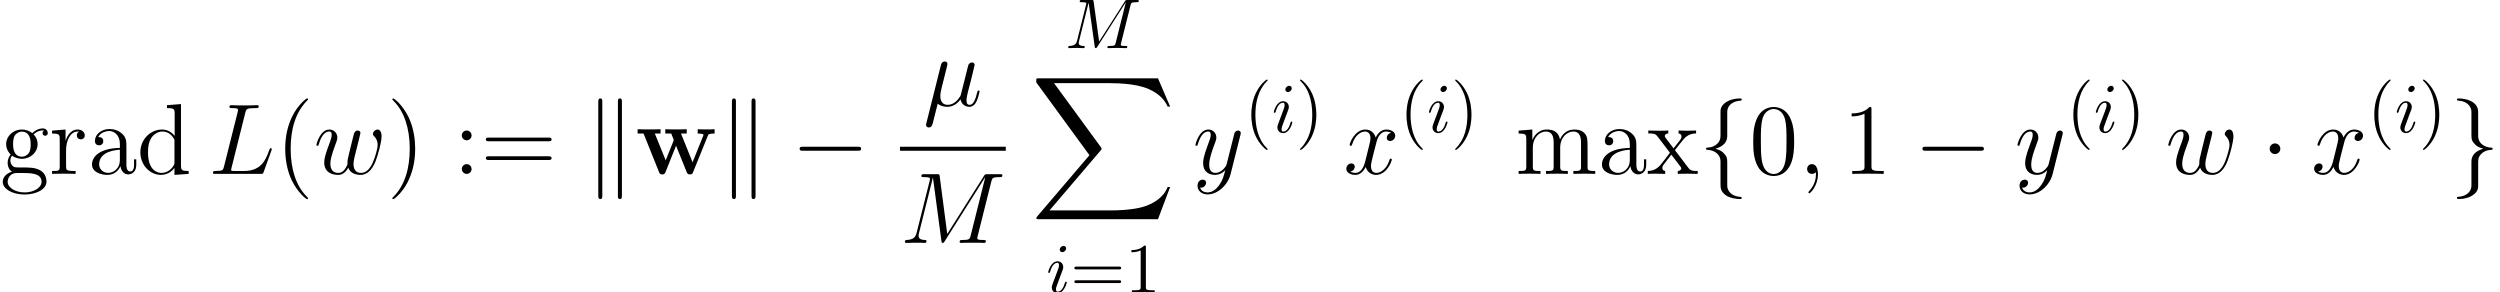<?xml version='1.0' encoding='UTF-8'?>
<!-- This file was generated by dvisvgm 2.1.3 -->
<svg height='43.437pt' version='1.1' viewBox='47.466 80.199 371.319 43.437' width='371.319pt' xmlns='http://www.w3.org/2000/svg' xmlns:xlink='http://www.w3.org/1999/xlink'>
<defs>
<path d='M3.462 2.511C3.462 2.479 3.462 2.458 3.285 2.28C1.977 0.962 1.642 -1.015 1.642 -2.615C1.642 -4.435 2.04 -6.256 3.327 -7.563C3.462 -7.689 3.462 -7.71 3.462 -7.741C3.462 -7.814 3.421 -7.846 3.358 -7.846C3.253 -7.846 2.312 -7.134 1.695 -5.806C1.161 -4.655 1.036 -3.494 1.036 -2.615C1.036 -1.799 1.151 -0.533 1.726 0.649C2.354 1.935 3.253 2.615 3.358 2.615C3.421 2.615 3.462 2.584 3.462 2.511Z' id='g5-40'/>
<path d='M3.023 -2.615C3.023 -3.431 2.908 -4.697 2.333 -5.879C1.705 -7.166 0.805 -7.846 0.701 -7.846C0.638 -7.846 0.596 -7.804 0.596 -7.741C0.596 -7.71 0.596 -7.689 0.795 -7.5C1.82 -6.465 2.416 -4.801 2.416 -2.615C2.416 -0.826 2.029 1.015 0.732 2.333C0.596 2.458 0.596 2.479 0.596 2.511C0.596 2.573 0.638 2.615 0.701 2.615C0.805 2.615 1.747 1.904 2.364 0.575C2.898 -0.575 3.023 -1.736 3.023 -2.615Z' id='g5-41'/>
<path d='M3.075 -6.695C3.075 -6.946 3.075 -6.967 2.835 -6.967C2.186 -6.297 1.266 -6.297 0.931 -6.297V-5.973C1.14 -5.973 1.757 -5.973 2.301 -6.245V-0.826C2.301 -0.45 2.27 -0.324 1.329 -0.324H0.994V0C1.36 -0.031 2.27 -0.031 2.688 -0.031S4.017 -0.031 4.383 0V-0.324H4.048C3.107 -0.324 3.075 -0.439 3.075 -0.826V-6.695Z' id='g5-49'/>
<path d='M7.187 -3.421C7.343 -3.421 7.542 -3.421 7.542 -3.63S7.343 -3.839 7.197 -3.839H0.931C0.785 -3.839 0.586 -3.839 0.586 -3.63S0.785 -3.421 0.941 -3.421H7.187ZM7.197 -1.391C7.343 -1.391 7.542 -1.391 7.542 -1.6S7.343 -1.81 7.187 -1.81H0.941C0.785 -1.81 0.586 -1.81 0.586 -1.6S0.785 -1.391 0.931 -1.391H7.197Z' id='g5-61'/>
<path d='M10.76 -5.634C10.864 -5.888 10.909 -5.993 11.776 -5.993V-6.635C11.342 -6.605 11.148 -6.605 10.61 -6.605C9.998 -6.605 9.803 -6.605 9.265 -6.635V-5.993C9.4 -5.993 10.132 -5.993 10.132 -5.798C10.132 -5.783 10.132 -5.768 10.072 -5.619L8.503 -1.734L6.785 -5.993H7.636V-6.635C7.278 -6.605 6.396 -6.605 5.993 -6.605C5.23 -6.605 5.2 -6.605 4.453 -6.635V-5.993H5.335C5.38 -5.873 5.455 -5.679 5.514 -5.544C5.559 -5.455 5.709 -5.096 5.709 -5.021C5.709 -4.991 5.664 -4.887 5.649 -4.842L4.513 -2.017L2.899 -5.993H3.751V-6.635C3.407 -6.605 2.391 -6.605 1.988 -6.605C1.509 -6.605 0.792 -6.605 0.344 -6.635V-5.993H1.225L3.512 -0.299C3.616 -0.03 3.676 0.075 4.005 0.075C4.169 0.075 4.349 0.075 4.468 -0.224L6.052 -4.184L7.636 -0.254C7.771 0.075 7.935 0.075 8.115 0.075C8.443 0.075 8.488 -0.015 8.593 -0.284L10.76 -5.634Z' id='g0-119'/>
<path d='M18.919 20.922L20.727 16.14H20.354C19.771 17.694 18.187 18.71 16.468 19.158C16.154 19.233 14.69 19.621 11.821 19.621H2.809L10.416 10.7C10.521 10.58 10.55 10.536 10.55 10.461C10.55 10.431 10.55 10.386 10.446 10.237L3.482 0.717H11.671C13.674 0.717 15.034 0.927 15.168 0.956C15.975 1.076 17.275 1.33 18.456 2.077C18.829 2.316 19.846 2.989 20.354 4.199H20.727L18.919 0H1.255C0.912 0 0.897 0.015 0.852 0.105C0.837 0.149 0.837 0.433 0.837 0.598L8.742 11.417L1.001 20.488C0.852 20.668 0.852 20.742 0.852 20.757C0.852 20.922 0.986 20.922 1.255 20.922H18.919Z' id='g1-88'/>
<path d='M9.848 -3.437C10.102 -3.437 10.371 -3.437 10.371 -3.736S10.102 -4.035 9.848 -4.035H1.763C1.509 -4.035 1.24 -4.035 1.24 -3.736S1.509 -3.437 1.763 -3.437H9.848Z' id='g2-0'/>
<path d='M2.869 -3.736C2.869 -4.169 2.511 -4.528 2.077 -4.528S1.285 -4.169 1.285 -3.736S1.644 -2.944 2.077 -2.944S2.869 -3.303 2.869 -3.736Z' id='g2-1'/>
<path d='M4.229 -9.22C4.229 -9.818 4.618 -10.775 6.247 -10.879C6.321 -10.894 6.381 -10.954 6.381 -11.044C6.381 -11.208 6.262 -11.208 6.097 -11.208C4.603 -11.208 3.243 -10.446 3.228 -9.34V-5.933C3.228 -5.35 3.228 -4.872 2.63 -4.379C2.107 -3.945 1.539 -3.915 1.21 -3.9C1.136 -3.885 1.076 -3.826 1.076 -3.736C1.076 -3.587 1.166 -3.587 1.315 -3.572C2.301 -3.512 3.019 -2.974 3.183 -2.242C3.228 -2.077 3.228 -2.047 3.228 -1.509V1.45C3.228 2.077 3.228 2.555 3.945 3.123C4.528 3.572 5.514 3.736 6.097 3.736C6.262 3.736 6.381 3.736 6.381 3.572C6.381 3.422 6.291 3.422 6.142 3.407C5.2 3.347 4.468 2.869 4.274 2.107C4.229 1.973 4.229 1.943 4.229 1.405V-1.734C4.229 -2.421 4.11 -2.675 3.631 -3.153C3.318 -3.467 2.884 -3.616 2.466 -3.736C3.691 -4.08 4.229 -4.767 4.229 -5.634V-9.22Z' id='g2-102'/>
<path d='M3.228 1.748C3.228 2.346 2.839 3.303 1.21 3.407C1.136 3.422 1.076 3.482 1.076 3.572C1.076 3.736 1.24 3.736 1.375 3.736C2.824 3.736 4.214 3.004 4.229 1.868V-1.539C4.229 -2.122 4.229 -2.6 4.827 -3.093C5.35 -3.527 5.918 -3.557 6.247 -3.572C6.321 -3.587 6.381 -3.646 6.381 -3.736C6.381 -3.885 6.291 -3.885 6.142 -3.9C5.156 -3.96 4.438 -4.498 4.274 -5.23C4.229 -5.395 4.229 -5.425 4.229 -5.963V-8.922C4.229 -9.549 4.229 -10.027 3.512 -10.595C2.914 -11.059 1.883 -11.208 1.375 -11.208C1.24 -11.208 1.076 -11.208 1.076 -11.044C1.076 -10.894 1.166 -10.894 1.315 -10.879C2.257 -10.819 2.989 -10.341 3.183 -9.579C3.228 -9.445 3.228 -9.415 3.228 -8.877V-5.738C3.228 -5.051 3.347 -4.797 3.826 -4.319C4.139 -4.005 4.573 -3.856 4.991 -3.736C3.766 -3.392 3.228 -2.705 3.228 -1.838V1.748Z' id='g2-103'/>
<path d='M2.57 -10.7C2.57 -10.939 2.57 -11.208 2.271 -11.208S1.973 -10.879 1.973 -10.655V3.183C1.973 3.422 1.973 3.736 2.271 3.736S2.57 3.467 2.57 3.228V-10.7ZM5.484 -10.655C5.484 -10.894 5.484 -11.208 5.186 -11.208S4.887 -10.939 4.887 -10.7V3.228C4.887 3.467 4.887 3.736 5.186 3.736S5.484 3.407 5.484 3.183V-10.655Z' id='g2-107'/>
<path d='M4.857 3.631C4.857 3.587 4.857 3.557 4.603 3.303C3.108 1.793 2.271 -0.672 2.271 -3.721C2.271 -6.62 2.974 -9.116 4.707 -10.879C4.857 -11.014 4.857 -11.044 4.857 -11.088C4.857 -11.178 4.782 -11.208 4.722 -11.208C4.528 -11.208 3.303 -10.132 2.57 -8.668C1.808 -7.158 1.465 -5.559 1.465 -3.721C1.465 -2.391 1.674 -0.613 2.451 0.986C3.333 2.78 4.558 3.751 4.722 3.751C4.782 3.751 4.857 3.721 4.857 3.631Z' id='g6-40'/>
<path d='M4.214 -3.721C4.214 -4.857 4.065 -6.71 3.228 -8.443C2.346 -10.237 1.121 -11.208 0.956 -11.208C0.897 -11.208 0.822 -11.178 0.822 -11.088C0.822 -11.044 0.822 -11.014 1.076 -10.76C2.57 -9.25 3.407 -6.785 3.407 -3.736C3.407 -0.837 2.705 1.659 0.971 3.422C0.822 3.557 0.822 3.587 0.822 3.631C0.822 3.721 0.897 3.751 0.956 3.751C1.151 3.751 2.376 2.675 3.108 1.21C3.87 -0.314 4.214 -1.928 4.214 -3.721Z' id='g6-41'/>
<path d='M6.695 -4.782C6.695 -6.022 6.62 -7.233 6.082 -8.369C5.469 -9.609 4.394 -9.938 3.661 -9.938C2.795 -9.938 1.734 -9.504 1.181 -8.264C0.762 -7.323 0.613 -6.396 0.613 -4.782C0.613 -3.333 0.717 -2.242 1.255 -1.181C1.838 -0.045 2.869 0.314 3.646 0.314C4.946 0.314 5.694 -0.463 6.127 -1.33C6.665 -2.451 6.695 -3.915 6.695 -4.782ZM3.646 0.015C3.168 0.015 2.197 -0.254 1.913 -1.883C1.748 -2.78 1.748 -3.915 1.748 -4.961C1.748 -6.187 1.748 -7.293 1.988 -8.174C2.242 -9.176 3.004 -9.639 3.646 -9.639C4.214 -9.639 5.081 -9.295 5.365 -8.01C5.559 -7.158 5.559 -5.978 5.559 -4.961C5.559 -3.96 5.559 -2.824 5.395 -1.913C5.111 -0.269 4.169 0.015 3.646 0.015Z' id='g6-48'/>
<path d='M4.304 -9.579C4.304 -9.923 4.304 -9.938 4.005 -9.938C3.646 -9.534 2.899 -8.981 1.36 -8.981V-8.548C1.704 -8.548 2.451 -8.548 3.273 -8.936V-1.151C3.273 -0.613 3.228 -0.433 1.913 -0.433H1.45V0C1.853 -0.03 3.303 -0.03 3.796 -0.03S5.724 -0.03 6.127 0V-0.433H5.664C4.349 -0.433 4.304 -0.613 4.304 -1.151V-9.579Z' id='g6-49'/>
<path d='M2.75 -5.724C2.75 -6.127 2.406 -6.441 2.032 -6.441C1.599 -6.441 1.3 -6.097 1.3 -5.724C1.3 -5.275 1.674 -4.991 2.017 -4.991C2.421 -4.991 2.75 -5.305 2.75 -5.724ZM2.75 -0.732C2.75 -1.136 2.406 -1.45 2.032 -1.45C1.599 -1.45 1.3 -1.106 1.3 -0.732C1.3 -0.284 1.674 0 2.017 0C2.421 0 2.75 -0.314 2.75 -0.732Z' id='g6-58'/>
<path d='M10.087 -4.842C10.296 -4.842 10.565 -4.842 10.565 -5.111C10.565 -5.395 10.311 -5.395 10.087 -5.395H1.285C1.076 -5.395 0.807 -5.395 0.807 -5.126C0.807 -4.842 1.061 -4.842 1.285 -4.842H10.087ZM10.087 -2.062C10.296 -2.062 10.565 -2.062 10.565 -2.331C10.565 -2.615 10.311 -2.615 10.087 -2.615H1.285C1.076 -2.615 0.807 -2.615 0.807 -2.346C0.807 -2.062 1.061 -2.062 1.285 -2.062H10.087Z' id='g6-61'/>
<path d='M5.768 -3.99C5.768 -4.797 5.768 -5.395 5.111 -5.978C4.588 -6.456 3.915 -6.665 3.258 -6.665C2.032 -6.665 1.091 -5.858 1.091 -4.887C1.091 -4.453 1.375 -4.244 1.719 -4.244C2.077 -4.244 2.331 -4.498 2.331 -4.857C2.331 -5.469 1.793 -5.469 1.569 -5.469C1.913 -6.097 2.63 -6.366 3.228 -6.366C3.915 -6.366 4.797 -5.798 4.797 -4.453V-3.856C1.793 -3.811 0.658 -2.555 0.658 -1.405C0.658 -0.224 2.032 0.149 2.944 0.149C3.93 0.149 4.603 -0.448 4.887 -1.166C4.946 -0.463 5.41 0.075 6.052 0.075C6.366 0.075 7.233 -0.134 7.233 -1.33V-2.167H6.904V-1.33C6.904 -0.478 6.545 -0.359 6.336 -0.359C5.768 -0.359 5.768 -1.151 5.768 -1.375V-3.99ZM4.797 -2.107C4.797 -0.643 3.706 -0.149 3.064 -0.149C2.331 -0.149 1.719 -0.687 1.719 -1.405C1.719 -3.377 4.259 -3.557 4.797 -3.587V-2.107Z' id='g6-97'/>
<path d='M4.483 -10.207V-9.773C5.499 -9.773 5.619 -9.669 5.619 -8.936V-5.634C5.305 -6.067 4.663 -6.59 3.751 -6.59C2.017 -6.59 0.523 -5.126 0.523 -3.213C0.523 -1.315 1.943 0.149 3.587 0.149C4.722 0.149 5.38 -0.598 5.589 -0.882V0.149L7.696 0V-0.433C6.68 -0.433 6.56 -0.538 6.56 -1.27V-10.371L4.483 -10.207ZM5.589 -1.748C5.589 -1.479 5.589 -1.435 5.38 -1.106C5.021 -0.583 4.408 -0.149 3.661 -0.149C3.273 -0.149 1.659 -0.299 1.659 -3.198C1.659 -4.274 1.838 -4.872 2.167 -5.365C2.466 -5.828 3.064 -6.291 3.811 -6.291C4.737 -6.291 5.26 -5.619 5.41 -5.38C5.589 -5.126 5.589 -5.096 5.589 -4.827V-1.748Z' id='g6-100'/>
<path d='M1.778 -2.705C2.481 -2.242 3.078 -2.242 3.243 -2.242C4.588 -2.242 5.589 -3.258 5.589 -4.408C5.589 -4.812 5.469 -5.38 4.991 -5.858C5.574 -6.456 6.276 -6.456 6.351 -6.456C6.411 -6.456 6.486 -6.456 6.545 -6.426C6.396 -6.366 6.321 -6.217 6.321 -6.052C6.321 -5.843 6.471 -5.664 6.71 -5.664C6.829 -5.664 7.098 -5.738 7.098 -6.067C7.098 -6.336 6.889 -6.755 6.366 -6.755C5.589 -6.755 5.006 -6.276 4.797 -6.052C4.349 -6.396 3.826 -6.59 3.258 -6.59C1.913 -6.59 0.912 -5.574 0.912 -4.423C0.912 -3.572 1.435 -3.019 1.584 -2.884C1.405 -2.66 1.136 -2.227 1.136 -1.644C1.136 -0.777 1.659 -0.403 1.778 -0.329C1.091 -0.134 0.403 0.403 0.403 1.181C0.403 2.212 1.808 3.064 3.646 3.064C5.425 3.064 6.904 2.271 6.904 1.151C6.904 0.777 6.8 -0.105 5.903 -0.568C5.141 -0.956 4.394 -0.956 3.108 -0.956C2.197 -0.956 2.092 -0.956 1.823 -1.24C1.674 -1.39 1.539 -1.674 1.539 -1.988C1.539 -2.242 1.629 -2.496 1.778 -2.705ZM3.258 -2.555C1.943 -2.555 1.943 -4.065 1.943 -4.408C1.943 -4.677 1.943 -5.29 2.197 -5.694C2.481 -6.127 2.929 -6.276 3.243 -6.276C4.558 -6.276 4.558 -4.767 4.558 -4.423C4.558 -4.154 4.558 -3.542 4.304 -3.138C4.02 -2.705 3.572 -2.555 3.258 -2.555ZM3.661 2.75C2.227 2.75 1.136 2.017 1.136 1.166C1.136 1.046 1.166 0.463 1.734 0.075C2.062 -0.134 2.197 -0.134 3.243 -0.134C4.483 -0.134 6.172 -0.134 6.172 1.166C6.172 2.047 5.036 2.75 3.661 2.75Z' id='g6-103'/>
<path d='M10.715 -3.631C10.715 -5.021 10.715 -5.44 10.371 -5.918C9.938 -6.501 9.235 -6.59 8.727 -6.59C7.487 -6.59 6.859 -5.694 6.62 -5.111C6.411 -6.262 5.604 -6.59 4.663 -6.59C3.213 -6.59 2.645 -5.35 2.526 -5.051H2.511V-6.59L0.478 -6.426V-5.993C1.494 -5.993 1.614 -5.888 1.614 -5.156V-1.106C1.614 -0.433 1.45 -0.433 0.478 -0.433V0C0.867 -0.03 1.674 -0.03 2.092 -0.03C2.526 -0.03 3.333 -0.03 3.721 0V-0.433C2.765 -0.433 2.585 -0.433 2.585 -1.106V-3.885C2.585 -5.455 3.616 -6.291 4.543 -6.291S5.679 -5.529 5.679 -4.618V-1.106C5.679 -0.433 5.514 -0.433 4.543 -0.433V0C4.932 -0.03 5.738 -0.03 6.157 -0.03C6.59 -0.03 7.397 -0.03 7.786 0V-0.433C6.829 -0.433 6.65 -0.433 6.65 -1.106V-3.885C6.65 -5.455 7.681 -6.291 8.608 -6.291S9.743 -5.529 9.743 -4.618V-1.106C9.743 -0.433 9.579 -0.433 8.608 -0.433V0C8.996 -0.03 9.803 -0.03 10.222 -0.03C10.655 -0.03 11.462 -0.03 11.851 0V-0.433C11.103 -0.433 10.73 -0.433 10.715 -0.882V-3.631Z' id='g6-109'/>
<path d='M2.496 -3.482C2.496 -4.932 3.093 -6.291 4.244 -6.291C4.364 -6.291 4.394 -6.291 4.453 -6.276C4.334 -6.217 4.095 -6.127 4.095 -5.724C4.095 -5.29 4.438 -5.126 4.677 -5.126C4.976 -5.126 5.275 -5.32 5.275 -5.724C5.275 -6.172 4.872 -6.59 4.229 -6.59C2.959 -6.59 2.526 -5.215 2.436 -4.932H2.421V-6.59L0.418 -6.426V-5.993C1.435 -5.993 1.554 -5.888 1.554 -5.156V-1.106C1.554 -0.433 1.39 -0.433 0.418 -0.433V0C0.837 -0.03 1.659 -0.03 2.107 -0.03C2.511 -0.03 3.572 -0.03 3.915 0V-0.433H3.616C2.526 -0.433 2.496 -0.598 2.496 -1.136V-3.482Z' id='g6-114'/>
<path d='M4.184 -3.527C4.618 -4.095 5.245 -4.902 5.529 -5.215C6.142 -5.903 6.844 -6.007 7.323 -6.007V-6.441C6.68 -6.411 6.65 -6.411 6.067 -6.411C5.499 -6.411 5.469 -6.411 4.722 -6.441V-6.007C4.917 -5.978 5.156 -5.888 5.156 -5.544C5.156 -5.29 5.021 -5.126 4.932 -5.006L3.975 -3.796L2.809 -5.335C2.765 -5.395 2.675 -5.529 2.675 -5.634C2.675 -5.724 2.75 -5.993 3.198 -6.007V-6.441C2.824 -6.411 2.062 -6.411 1.659 -6.411C1.166 -6.411 1.136 -6.411 0.224 -6.441V-6.007C0.986 -6.007 1.27 -5.978 1.584 -5.574L3.333 -3.288C3.362 -3.258 3.422 -3.168 3.422 -3.123S2.257 -1.614 2.107 -1.42C1.45 -0.613 0.792 -0.448 0.149 -0.433V0C0.717 -0.03 0.747 -0.03 1.39 -0.03C1.958 -0.03 1.988 -0.03 2.735 0V-0.433C2.376 -0.478 2.316 -0.702 2.316 -0.912C2.316 -1.151 2.421 -1.27 2.57 -1.465C2.795 -1.778 3.288 -2.391 3.646 -2.854L4.872 -1.255C5.126 -0.927 5.126 -0.897 5.126 -0.807C5.126 -0.687 5.006 -0.448 4.603 -0.433V0C4.991 -0.03 5.724 -0.03 6.142 -0.03C6.635 -0.03 6.665 -0.03 7.562 0V-0.433C6.77 -0.433 6.501 -0.463 6.142 -0.941L4.184 -3.527Z' id='g6-120'/>
<path d='M9.687 -6.339C9.781 -6.716 9.802 -6.82 10.586 -6.82C10.827 -6.82 10.921 -6.82 10.921 -7.03C10.921 -7.145 10.816 -7.145 10.639 -7.145H9.258C8.986 -7.145 8.975 -7.145 8.85 -6.946L5.032 -0.983L4.216 -6.904C4.184 -7.145 4.163 -7.145 3.891 -7.145H2.458C2.26 -7.145 2.144 -7.145 2.144 -6.946C2.144 -6.82 2.239 -6.82 2.448 -6.82C2.584 -6.82 2.772 -6.81 2.898 -6.799C3.065 -6.779 3.128 -6.747 3.128 -6.632C3.128 -6.59 3.117 -6.559 3.086 -6.433L1.757 -1.109C1.653 -0.69 1.475 -0.356 0.628 -0.324C0.575 -0.324 0.439 -0.314 0.439 -0.126C0.439 -0.031 0.502 0 0.586 0C0.921 0 1.287 -0.031 1.632 -0.031C1.988 -0.031 2.364 0 2.709 0C2.762 0 2.898 0 2.898 -0.209C2.898 -0.324 2.783 -0.324 2.709 -0.324C2.113 -0.335 1.998 -0.544 1.998 -0.785C1.998 -0.858 2.008 -0.91 2.04 -1.025L3.462 -6.726H3.473L4.373 -0.241C4.394 -0.115 4.404 0 4.529 0C4.645 0 4.707 -0.115 4.76 -0.188L8.986 -6.81H8.996L7.5 -0.816C7.396 -0.408 7.375 -0.324 6.548 -0.324C6.371 -0.324 6.256 -0.324 6.256 -0.126C6.256 0 6.381 0 6.412 0C6.705 0 7.417 -0.031 7.71 -0.031C8.138 -0.031 8.588 0 9.017 0C9.08 0 9.216 0 9.216 -0.209C9.216 -0.324 9.122 -0.324 8.923 -0.324C8.536 -0.324 8.243 -0.324 8.243 -0.513C8.243 -0.554 8.243 -0.575 8.295 -0.764L9.687 -6.339Z' id='g3-77'/>
<path d='M2.971 -6.538C2.971 -6.747 2.824 -6.915 2.584 -6.915C2.301 -6.915 2.019 -6.643 2.019 -6.36C2.019 -6.161 2.165 -5.984 2.416 -5.984C2.657 -5.984 2.971 -6.224 2.971 -6.538ZM2.176 -2.605C2.301 -2.908 2.301 -2.929 2.406 -3.211C2.49 -3.421 2.542 -3.567 2.542 -3.766C2.542 -4.237 2.207 -4.624 1.684 -4.624C0.701 -4.624 0.303 -3.107 0.303 -3.013C0.303 -2.908 0.408 -2.908 0.429 -2.908C0.533 -2.908 0.544 -2.929 0.596 -3.096C0.879 -4.08 1.297 -4.394 1.653 -4.394C1.736 -4.394 1.914 -4.394 1.914 -4.059C1.914 -3.839 1.841 -3.619 1.799 -3.515C1.716 -3.243 1.245 -2.029 1.077 -1.58C0.973 -1.308 0.837 -0.962 0.837 -0.743C0.837 -0.251 1.193 0.115 1.695 0.115C2.678 0.115 3.065 -1.402 3.065 -1.496C3.065 -1.6 2.971 -1.6 2.939 -1.6C2.835 -1.6 2.835 -1.569 2.783 -1.412C2.594 -0.753 2.249 -0.115 1.716 -0.115C1.538 -0.115 1.464 -0.22 1.464 -0.46C1.464 -0.722 1.527 -0.868 1.768 -1.506L2.176 -2.605Z' id='g3-105'/>
<path d='M2.152 -0.329C2.526 0.015 3.078 0.149 3.587 0.149C4.543 0.149 5.2 -0.493 5.544 -0.956C5.694 -0.164 6.321 0.149 6.844 0.149C7.293 0.149 7.651 -0.12 7.92 -0.658C8.159 -1.166 8.369 -2.077 8.369 -2.137C8.369 -2.212 8.309 -2.271 8.219 -2.271C8.085 -2.271 8.07 -2.197 8.01 -1.973C7.786 -1.091 7.502 -0.149 6.889 -0.149C6.456 -0.149 6.426 -0.538 6.426 -0.837C6.426 -1.181 6.56 -1.719 6.665 -2.167L7.083 -3.781C7.143 -4.065 7.308 -4.737 7.382 -5.006C7.472 -5.365 7.636 -6.007 7.636 -6.067C7.636 -6.291 7.457 -6.441 7.233 -6.441C7.098 -6.441 6.785 -6.381 6.665 -5.933L5.619 -1.778C5.544 -1.479 5.544 -1.45 5.35 -1.21C5.171 -0.956 4.588 -0.149 3.646 -0.149C2.809 -0.149 2.54 -0.762 2.54 -1.465C2.54 -1.898 2.675 -2.421 2.735 -2.675L3.407 -5.365C3.482 -5.649 3.601 -6.127 3.601 -6.217C3.601 -6.456 3.407 -6.59 3.213 -6.59C3.078 -6.59 2.75 -6.545 2.63 -6.067L0.463 2.585C0.448 2.66 0.418 2.75 0.418 2.839C0.418 3.064 0.598 3.213 0.822 3.213C1.255 3.213 1.345 2.869 1.45 2.451L2.152 -0.329Z' id='g4-22'/>
<path d='M2.914 0.06C2.914 -0.807 2.63 -1.45 2.017 -1.45C1.539 -1.45 1.3 -1.061 1.3 -0.732S1.524 0 2.032 0C2.227 0 2.391 -0.06 2.526 -0.194C2.555 -0.224 2.57 -0.224 2.585 -0.224C2.615 -0.224 2.615 -0.015 2.615 0.06C2.615 0.553 2.526 1.524 1.659 2.496C1.494 2.675 1.494 2.705 1.494 2.735C1.494 2.809 1.569 2.884 1.644 2.884C1.763 2.884 2.914 1.778 2.914 0.06Z' id='g4-59'/>
<path d='M5.484 -9.056C5.619 -9.624 5.664 -9.773 6.979 -9.773C7.382 -9.773 7.487 -9.773 7.487 -10.057C7.487 -10.207 7.323 -10.207 7.263 -10.207C6.964 -10.207 6.62 -10.177 6.321 -10.177H4.319C4.035 -10.177 3.706 -10.207 3.422 -10.207C3.303 -10.207 3.138 -10.207 3.138 -9.923C3.138 -9.773 3.273 -9.773 3.497 -9.773C4.408 -9.773 4.408 -9.654 4.408 -9.489C4.408 -9.46 4.408 -9.37 4.349 -9.146L2.331 -1.106C2.197 -0.583 2.167 -0.433 1.121 -0.433C0.837 -0.433 0.687 -0.433 0.687 -0.164C0.687 0 0.777 0 1.076 0H7.771C8.1 0 8.115 -0.015 8.219 -0.284L9.37 -3.467C9.4 -3.542 9.43 -3.631 9.43 -3.676C9.43 -3.766 9.355 -3.826 9.28 -3.826C9.265 -3.826 9.191 -3.826 9.161 -3.766C9.131 -3.751 9.131 -3.721 9.011 -3.437C8.533 -2.122 7.861 -0.433 5.335 -0.433H3.9C3.691 -0.433 3.661 -0.433 3.572 -0.448C3.407 -0.463 3.392 -0.493 3.392 -0.613C3.392 -0.717 3.422 -0.807 3.452 -0.941L5.484 -9.056Z' id='g4-76'/>
<path d='M13.569 -9.116C13.704 -9.624 13.733 -9.773 14.794 -9.773C15.079 -9.773 15.213 -9.773 15.213 -10.057C15.213 -10.207 15.108 -10.207 14.824 -10.207H13.031C12.658 -10.207 12.643 -10.192 12.478 -9.953L7.024 -1.33L5.903 -9.878C5.858 -10.207 5.843 -10.207 5.455 -10.207H3.601C3.318 -10.207 3.183 -10.207 3.183 -9.923C3.183 -9.773 3.318 -9.773 3.542 -9.773C4.453 -9.773 4.453 -9.654 4.453 -9.489C4.453 -9.46 4.453 -9.37 4.394 -9.146L2.481 -1.524C2.301 -0.807 1.958 -0.478 0.956 -0.433C0.912 -0.433 0.732 -0.418 0.732 -0.164C0.732 0 0.867 0 0.927 0C1.225 0 1.988 -0.03 2.286 -0.03H3.004C3.213 -0.03 3.467 0 3.676 0C3.781 0 3.945 0 3.945 -0.284C3.945 -0.418 3.796 -0.433 3.736 -0.433C3.243 -0.448 2.765 -0.538 2.765 -1.076C2.765 -1.225 2.765 -1.24 2.824 -1.45L4.887 -9.684H4.902L6.142 -0.403C6.187 -0.045 6.202 0 6.336 0C6.501 0 6.575 -0.12 6.65 -0.254L12.658 -9.758H12.672L10.506 -1.106C10.371 -0.583 10.341 -0.433 9.295 -0.433C9.011 -0.433 8.862 -0.433 8.862 -0.164C8.862 0 8.996 0 9.086 0C9.34 0 9.639 -0.03 9.893 -0.03H11.656C11.91 -0.03 12.224 0 12.478 0C12.598 0 12.762 0 12.762 -0.284C12.762 -0.433 12.628 -0.433 12.403 -0.433C11.492 -0.433 11.492 -0.553 11.492 -0.702C11.492 -0.717 11.492 -0.822 11.522 -0.941L13.569 -9.116Z' id='g4-77'/>
<path d='M5.141 -0.912C5.469 -0.015 6.396 0.149 6.964 0.149C8.1 0.149 8.772 -0.837 9.191 -1.868C9.534 -2.735 10.087 -4.707 10.087 -5.589C10.087 -6.501 9.624 -6.59 9.489 -6.59C9.131 -6.59 8.802 -6.232 8.802 -5.933C8.802 -5.753 8.907 -5.649 8.981 -5.589C9.116 -5.455 9.504 -5.051 9.504 -4.274C9.504 -3.766 9.086 -2.361 8.772 -1.659C8.354 -0.747 7.801 -0.149 7.024 -0.149C6.187 -0.149 5.918 -0.777 5.918 -1.465C5.918 -1.898 6.052 -2.421 6.112 -2.675L6.74 -5.186C6.814 -5.484 6.949 -6.007 6.949 -6.067C6.949 -6.291 6.77 -6.441 6.545 -6.441C6.112 -6.441 6.007 -6.067 5.918 -5.709C5.768 -5.126 5.141 -2.6 5.081 -2.271C5.021 -2.017 5.021 -1.853 5.021 -1.524C5.021 -1.166 4.543 -0.598 4.528 -0.568C4.364 -0.403 4.125 -0.149 3.661 -0.149C2.481 -0.149 2.481 -1.27 2.481 -1.524C2.481 -2.002 2.585 -2.66 3.258 -4.438C3.437 -4.902 3.512 -5.096 3.512 -5.395C3.512 -6.022 3.064 -6.59 2.331 -6.59C0.956 -6.59 0.403 -4.423 0.403 -4.304C0.403 -4.244 0.463 -4.169 0.568 -4.169C0.702 -4.169 0.717 -4.229 0.777 -4.438C1.151 -5.753 1.734 -6.291 2.286 -6.291C2.436 -6.291 2.675 -6.276 2.675 -5.798C2.675 -5.724 2.675 -5.41 2.421 -4.752C1.719 -2.884 1.569 -2.271 1.569 -1.704C1.569 -0.134 2.854 0.149 3.616 0.149C3.87 0.149 4.543 0.149 5.141 -0.912Z' id='g4-119'/>
<path d='M7.083 -6.097C6.605 -6.007 6.426 -5.649 6.426 -5.365C6.426 -5.006 6.71 -4.887 6.919 -4.887C7.367 -4.887 7.681 -5.275 7.681 -5.679C7.681 -6.306 6.964 -6.59 6.336 -6.59C5.425 -6.59 4.917 -5.694 4.782 -5.41C4.438 -6.531 3.512 -6.59 3.243 -6.59C1.719 -6.59 0.912 -4.633 0.912 -4.304C0.912 -4.244 0.971 -4.169 1.076 -4.169C1.196 -4.169 1.225 -4.259 1.255 -4.319C1.763 -5.978 2.765 -6.291 3.198 -6.291C3.87 -6.291 4.005 -5.664 4.005 -5.305C4.005 -4.976 3.915 -4.633 3.736 -3.915L3.228 -1.868C3.004 -0.971 2.57 -0.149 1.778 -0.149C1.704 -0.149 1.33 -0.149 1.016 -0.344C1.554 -0.448 1.674 -0.897 1.674 -1.076C1.674 -1.375 1.45 -1.554 1.166 -1.554C0.807 -1.554 0.418 -1.24 0.418 -0.762C0.418 -0.134 1.121 0.149 1.763 0.149C2.481 0.149 2.989 -0.418 3.303 -1.031C3.542 -0.149 4.289 0.149 4.842 0.149C6.366 0.149 7.173 -1.808 7.173 -2.137C7.173 -2.212 7.113 -2.271 7.024 -2.271C6.889 -2.271 6.874 -2.197 6.829 -2.077C6.426 -0.762 5.559 -0.149 4.887 -0.149C4.364 -0.149 4.08 -0.538 4.08 -1.151C4.08 -1.479 4.139 -1.719 4.379 -2.705L4.902 -4.737C5.126 -5.634 5.634 -6.291 6.321 -6.291C6.351 -6.291 6.77 -6.291 7.083 -6.097Z' id='g4-120'/>
<path d='M3.93 1.674C3.527 2.242 2.944 2.75 2.212 2.75C2.032 2.75 1.315 2.72 1.091 2.032C1.136 2.047 1.21 2.047 1.24 2.047C1.689 2.047 1.988 1.659 1.988 1.315S1.704 0.852 1.479 0.852C1.24 0.852 0.717 1.031 0.717 1.763C0.717 2.526 1.36 3.049 2.212 3.049C3.706 3.049 5.215 1.674 5.634 0.015L7.098 -5.813C7.113 -5.888 7.143 -5.978 7.143 -6.067C7.143 -6.291 6.964 -6.441 6.74 -6.441C6.605 -6.441 6.291 -6.381 6.172 -5.933L5.066 -1.539C4.991 -1.27 4.991 -1.24 4.872 -1.076C4.573 -0.658 4.08 -0.149 3.362 -0.149C2.526 -0.149 2.451 -0.971 2.451 -1.375C2.451 -2.227 2.854 -3.377 3.258 -4.453C3.422 -4.887 3.512 -5.096 3.512 -5.395C3.512 -6.022 3.064 -6.59 2.331 -6.59C0.956 -6.59 0.403 -4.423 0.403 -4.304C0.403 -4.244 0.463 -4.169 0.568 -4.169C0.702 -4.169 0.717 -4.229 0.777 -4.438C1.136 -5.694 1.704 -6.291 2.286 -6.291C2.421 -6.291 2.675 -6.291 2.675 -5.798C2.675 -5.41 2.511 -4.976 2.286 -4.408C1.554 -2.451 1.554 -1.958 1.554 -1.599C1.554 -0.179 2.57 0.149 3.318 0.149C3.751 0.149 4.289 0.015 4.812 -0.538L4.827 -0.523C4.603 0.359 4.453 0.941 3.93 1.674Z' id='g4-121'/>
</defs>
<g id='page1'>
<use x='47.466' xlink:href='#g6-103' y='106.027'/>
<use x='54.783' xlink:href='#g6-114' y='106.027'/>
<use x='60.473' xlink:href='#g6-97' y='106.027'/>
<use x='67.789' xlink:href='#g6-100' y='106.027'/>
<use x='78.409' xlink:href='#g4-76' y='106.027'/>
<use x='88.365' xlink:href='#g6-40' y='106.027'/>
<use x='94.055' xlink:href='#g4-119' y='106.027'/>
<use x='104.917' xlink:href='#g6-41' y='106.027'/>
<use x='114.759' xlink:href='#g6-58' y='106.027'/>
<use x='118.823' xlink:href='#g6-61' y='106.027'/>
<use x='134.355' xlink:href='#g2-107' y='106.027'/>
<use x='141.827' xlink:href='#g0-119' y='106.027'/>
<use x='154.202' xlink:href='#g2-107' y='106.027'/>
<use x='164.995' xlink:href='#g2-0' y='106.027'/>
<use x='184.591' xlink:href='#g4-22' y='95.918'/>
<rect height='0.598' width='15.717' x='181.135' y='101.993'/>
<use x='181.135' xlink:href='#g4-77' y='116.278'/>
<use x='205.686' xlink:href='#g3-77' y='87.347'/>
<use x='200.538' xlink:href='#g1-88' y='91.831'/>
<use x='202.846' xlink:href='#g3-105' y='123.636'/>
<use x='206.45' xlink:href='#g5-61' y='123.636'/>
<use x='214.586' xlink:href='#g5-49' y='123.636'/>
<use x='224.614' xlink:href='#g4-121' y='106.027'/>
<use x='232.285' xlink:href='#g5-40' y='99.857'/>
<use x='236.353' xlink:href='#g3-105' y='99.857'/>
<use x='239.957' xlink:href='#g5-41' y='99.857'/>
<use x='247.014' xlink:href='#g4-120' y='106.027'/>
<use x='255.329' xlink:href='#g5-40' y='99.857'/>
<use x='259.397' xlink:href='#g3-105' y='99.857'/>
<use x='263.001' xlink:href='#g5-41' y='99.857'/>
<use x='272.548' xlink:href='#g6-109' y='106.027'/>
<use x='284.742' xlink:href='#g6-97' y='106.027'/>
<use x='292.058' xlink:href='#g6-120' y='106.027'/>
<use x='299.781' xlink:href='#g2-102' y='106.027'/>
<use x='307.253' xlink:href='#g6-48' y='106.027'/>
<use x='314.569' xlink:href='#g4-59' y='106.027'/>
<use x='321.125' xlink:href='#g6-49' y='106.027'/>
<use x='331.762' xlink:href='#g2-0' y='106.027'/>
<use x='346.706' xlink:href='#g4-121' y='106.027'/>
<use x='354.377' xlink:href='#g5-40' y='99.857'/>
<use x='358.445' xlink:href='#g3-105' y='99.857'/>
<use x='362.048' xlink:href='#g5-41' y='99.857'/>
<use x='369.105' xlink:href='#g4-119' y='106.027'/>
<use x='383.288' xlink:href='#g2-1' y='106.027'/>
<use x='390.76' xlink:href='#g4-120' y='106.027'/>
<use x='399.075' xlink:href='#g5-40' y='99.857'/>
<use x='403.143' xlink:href='#g3-105' y='99.857'/>
<use x='406.747' xlink:href='#g5-41' y='99.857'/>
<use x='411.313' xlink:href='#g2-103' y='106.027'/>
</g>
</svg>